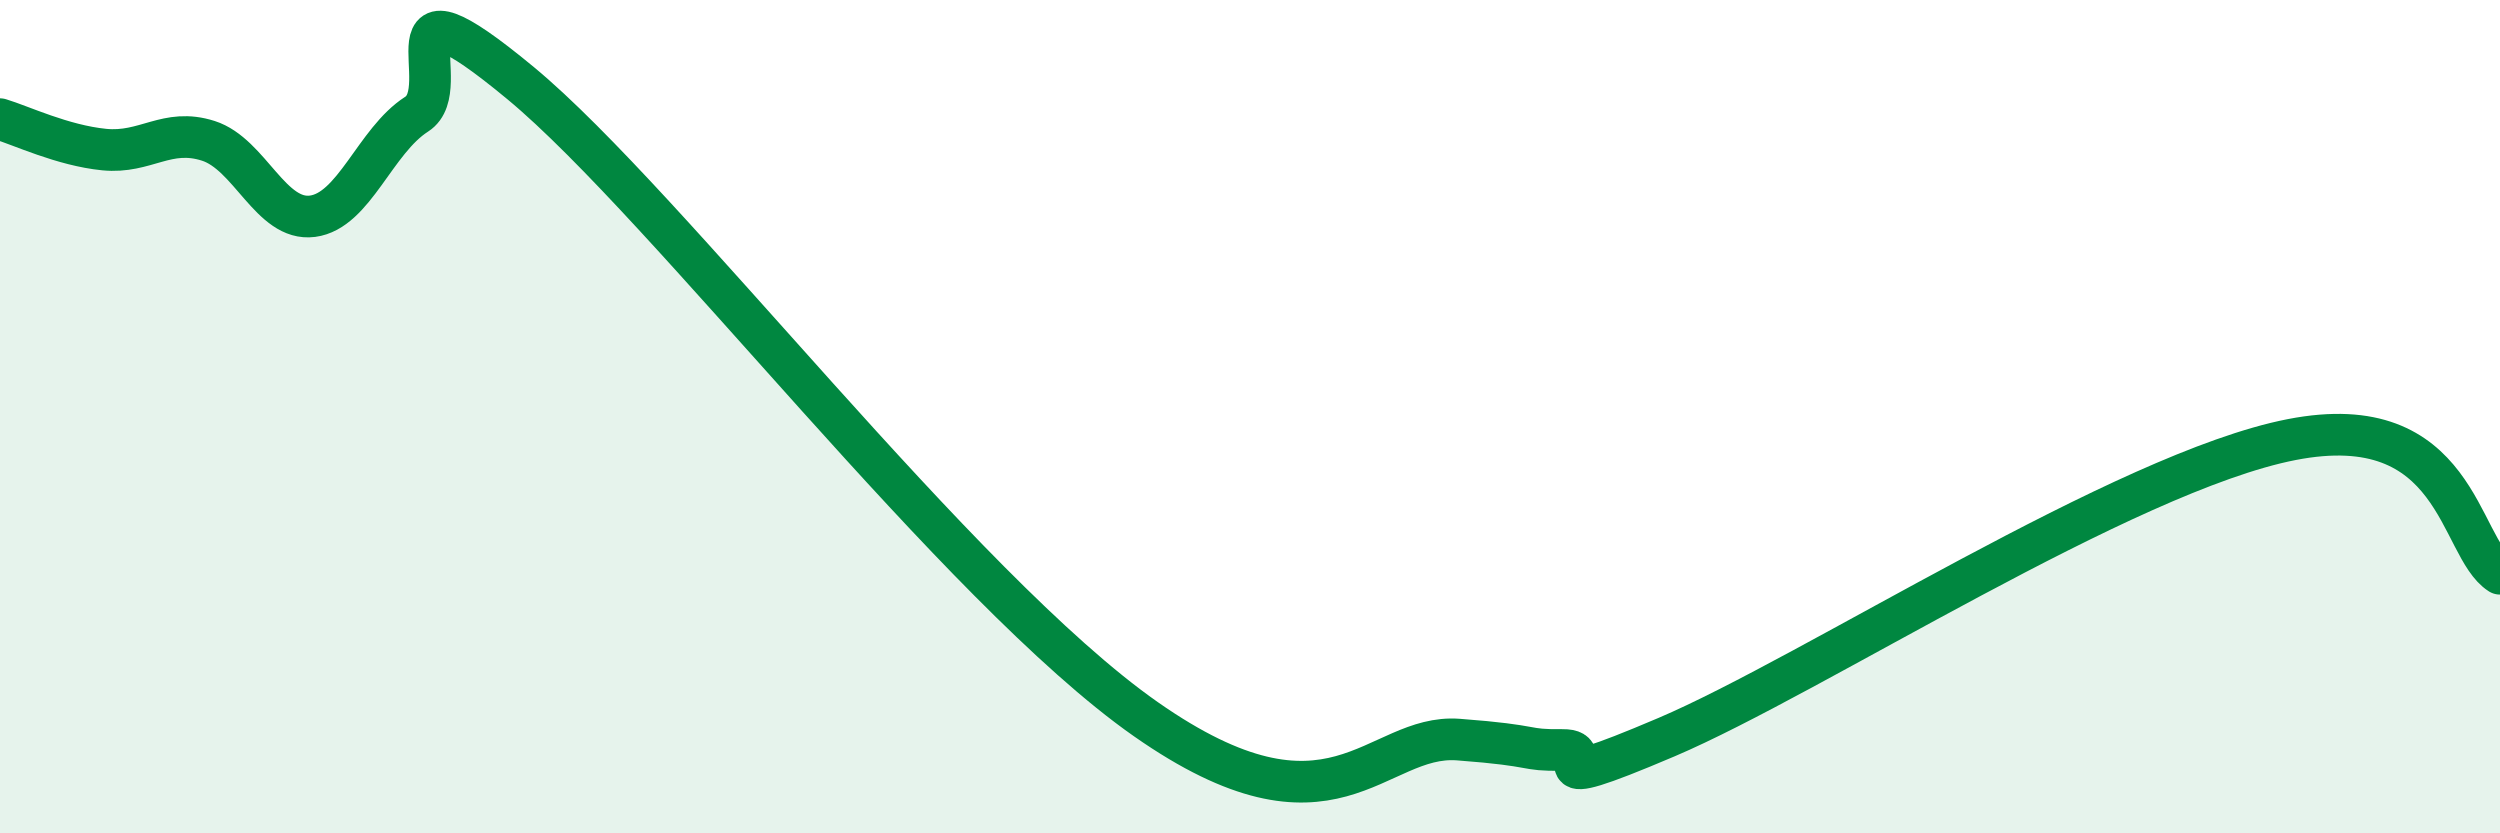 
    <svg width="60" height="20" viewBox="0 0 60 20" xmlns="http://www.w3.org/2000/svg">
      <path
        d="M 0,2.86 C 0.5,3.01 1.5,3.49 2.5,3.59 C 3.5,3.69 4,3.06 5,3.38 C 6,3.7 6.5,5.32 7.5,5.19 C 8.5,5.06 9,3.38 10,2.74 C 11,2.1 9,-0.9 12.5,2 C 16,4.9 23,14.11 27.5,17.26 C 32,20.41 33,17.6 35,17.75 C 37,17.9 36.5,18.01 37.5,18 C 38.5,17.99 36.5,19.18 40,17.69 C 43.5,16.2 51,11.33 55,10.55 C 59,9.77 59,13.13 60,13.77L60 20L0 20Z"
        fill="#008740"
        opacity="0.1"
        stroke-linecap="round"
        stroke-linejoin="round"
      />
      <path
        d="M 0,2.86 C 0.5,3.01 1.5,3.49 2.5,3.59 C 3.5,3.69 4,3.06 5,3.38 C 6,3.7 6.5,5.32 7.5,5.19 C 8.5,5.06 9,3.38 10,2.74 C 11,2.1 9,-0.9 12.5,2 C 16,4.9 23,14.11 27.5,17.26 C 32,20.41 33,17.6 35,17.75 C 37,17.9 36.5,18.01 37.5,18 C 38.5,17.99 36.5,19.18 40,17.69 C 43.5,16.2 51,11.33 55,10.55 C 59,9.77 59,13.13 60,13.77"
        stroke="#008740"
        stroke-width="1"
        fill="none"
        stroke-linecap="round"
        stroke-linejoin="round"
      />
    </svg>
  